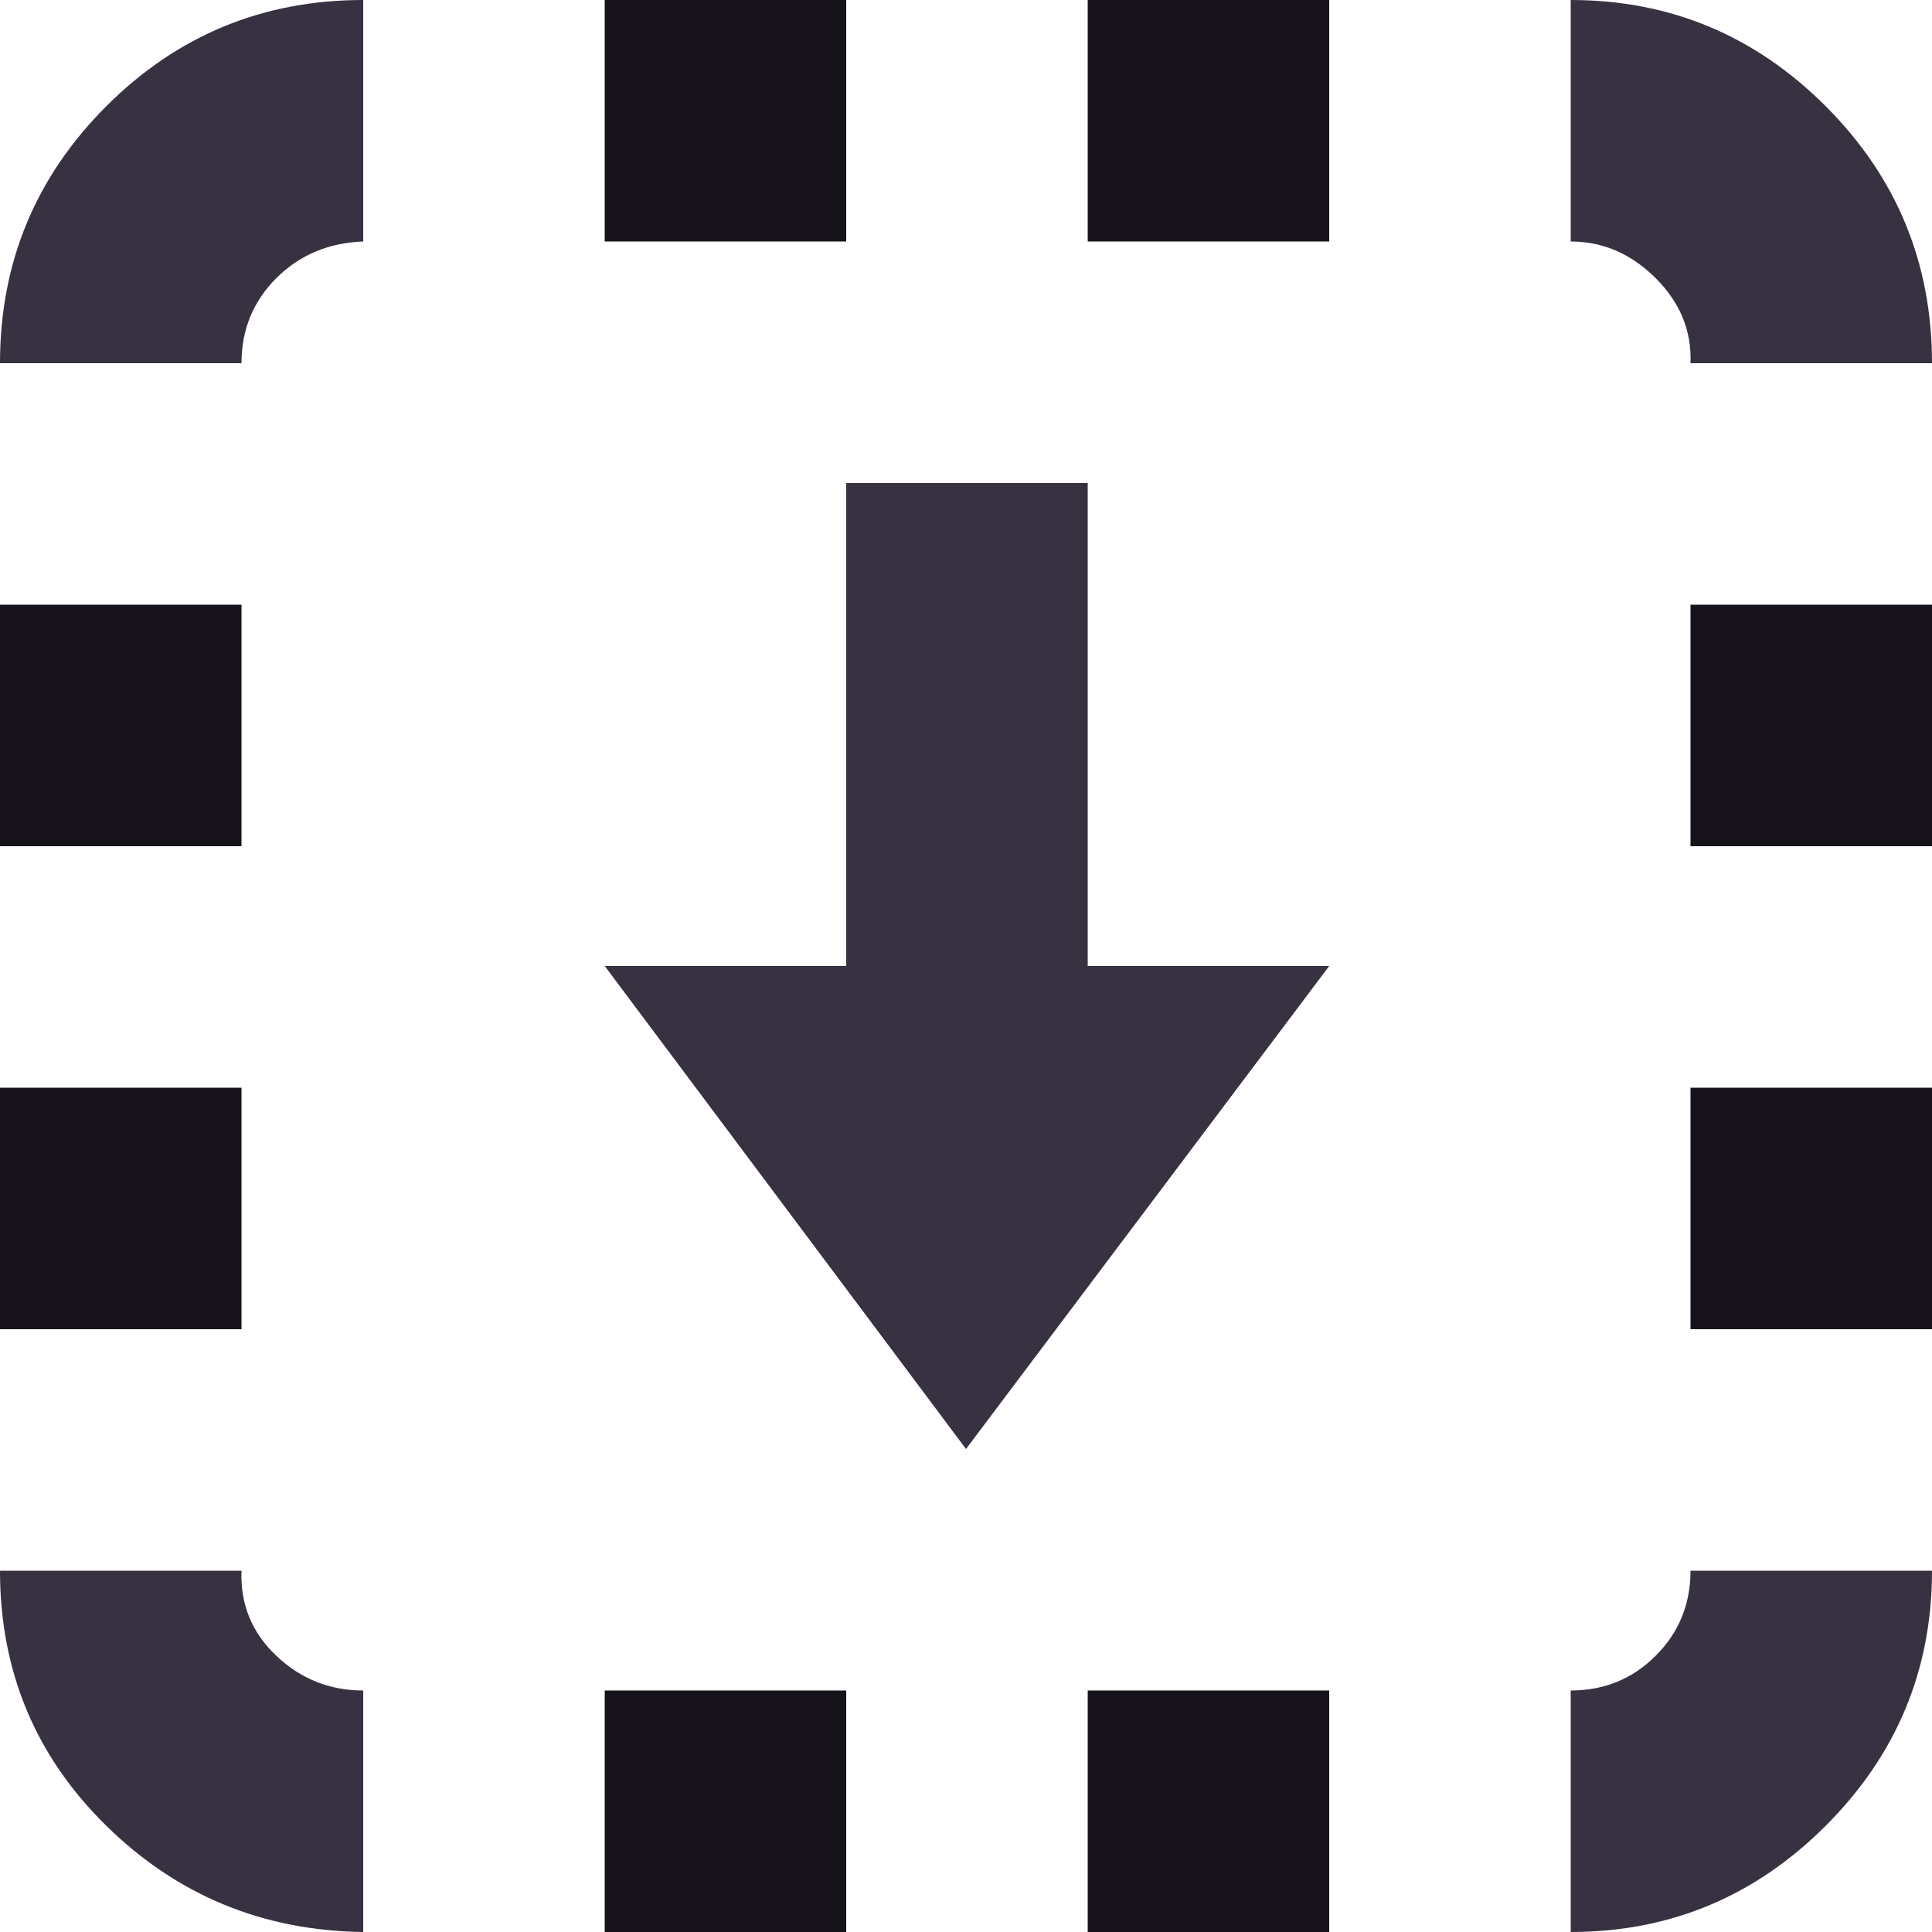 <?xml version="1.0" encoding="UTF-8"?>
<!DOCTYPE svg PUBLIC "-//W3C//DTD SVG 1.1//EN" "http://www.w3.org/Graphics/SVG/1.1/DTD/svg11.dtd">
<!-- Creator: CorelDRAW -->
<svg xmlns="http://www.w3.org/2000/svg" xml:space="preserve" width="0.5in" height="0.5in" version="1.1" style="shape-rendering:geometricPrecision; text-rendering:geometricPrecision; image-rendering:optimizeQuality; fill-rule:evenodd; clip-rule:evenodd"
viewBox="0 0 500 500"
 xmlns:xlink="http://www.w3.org/1999/xlink"
 xmlns:xodm="http://www.corel.com/coreldraw/odm/2003">
 <defs>
  <style type="text/css">
   <![CDATA[
    .fil0 {fill:#16141A;fill-rule:nonzero}
    .fil1 {fill:#383142;fill-rule:nonzero}
   ]]>
  </style>
 </defs>
 <g id="Layer_x0020_1">
  <polygon class="fil0" points="437.5,219 500,219 500,156.5 437.5,156.5 437.5,219 "/>
  <polygon class="fil0" points="437.5,344 500,344 500,281.5 437.5,281.5 "/>
  <path class="fil1" d="M406.5 62.5c8.33,0 15.67,3.17 22,9.5 6.33,6.33 9.33,13.67 9,22l62.5 0c0,-26 -9.17,-48.17 -27.5,-66.5 -18.33,-18.33 -40.33,-27.5 -66,-27.5l0 62.5z"/>
  <path class="fil1" d="M406.5 437.5l0 62.5c25.67,0 47.67,-9.17 66,-27.5 18.33,-18.33 27.5,-40.33 27.5,-66l-62.5 0c0,8.67 -3,16 -9,22 -6,6 -13.33,9 -22,9z"/>
  <polygon class="fil0" points="281.5,62.5 344,62.5 344,0 281.5,0 "/>
  <polygon class="fil0" points="281.5,437.5 281.5,500 344,500 344,437.5 "/>
  <polygon class="fil0" points="156.5,62.5 219,62.5 219,0 156.5,0 "/>
  <polygon class="fil1" points="156.5,250 250,375 344,250 281.5,250 281.5,125 219,125 219,250 "/>
  <polygon class="fil0" points="156.5,437.5 156.5,500 219,500 219,437.5 "/>
  <path class="fil1" d="M-0 94l62.5 0c0,-8.67 3,-16 9,-22 6,-6 13.5,-9.17 22.5,-9.5l0 -62.5c-26,0 -48.17,9.17 -66.5,27.5 -18.33,18.33 -27.5,40.5 -27.5,66.5z"/>
  <polygon class="fil0" points="-0,219 62.5,219 62.5,156.5 -0,156.5 -0,219 "/>
  <polygon class="fil0" points="-0,344 62.5,344 62.5,281.5 -0,281.5 "/>
  <path class="fil1" d="M-0 406.5c0,26 9.17,48 27.5,66 18.33,18 40.5,27.17 66.5,27.5l0 -62.5c-8.67,0 -16.17,-3 -22.5,-9 -6.33,-6 -9.33,-13.33 -9,-22l-62.5 0z"/>
 </g>
</svg>